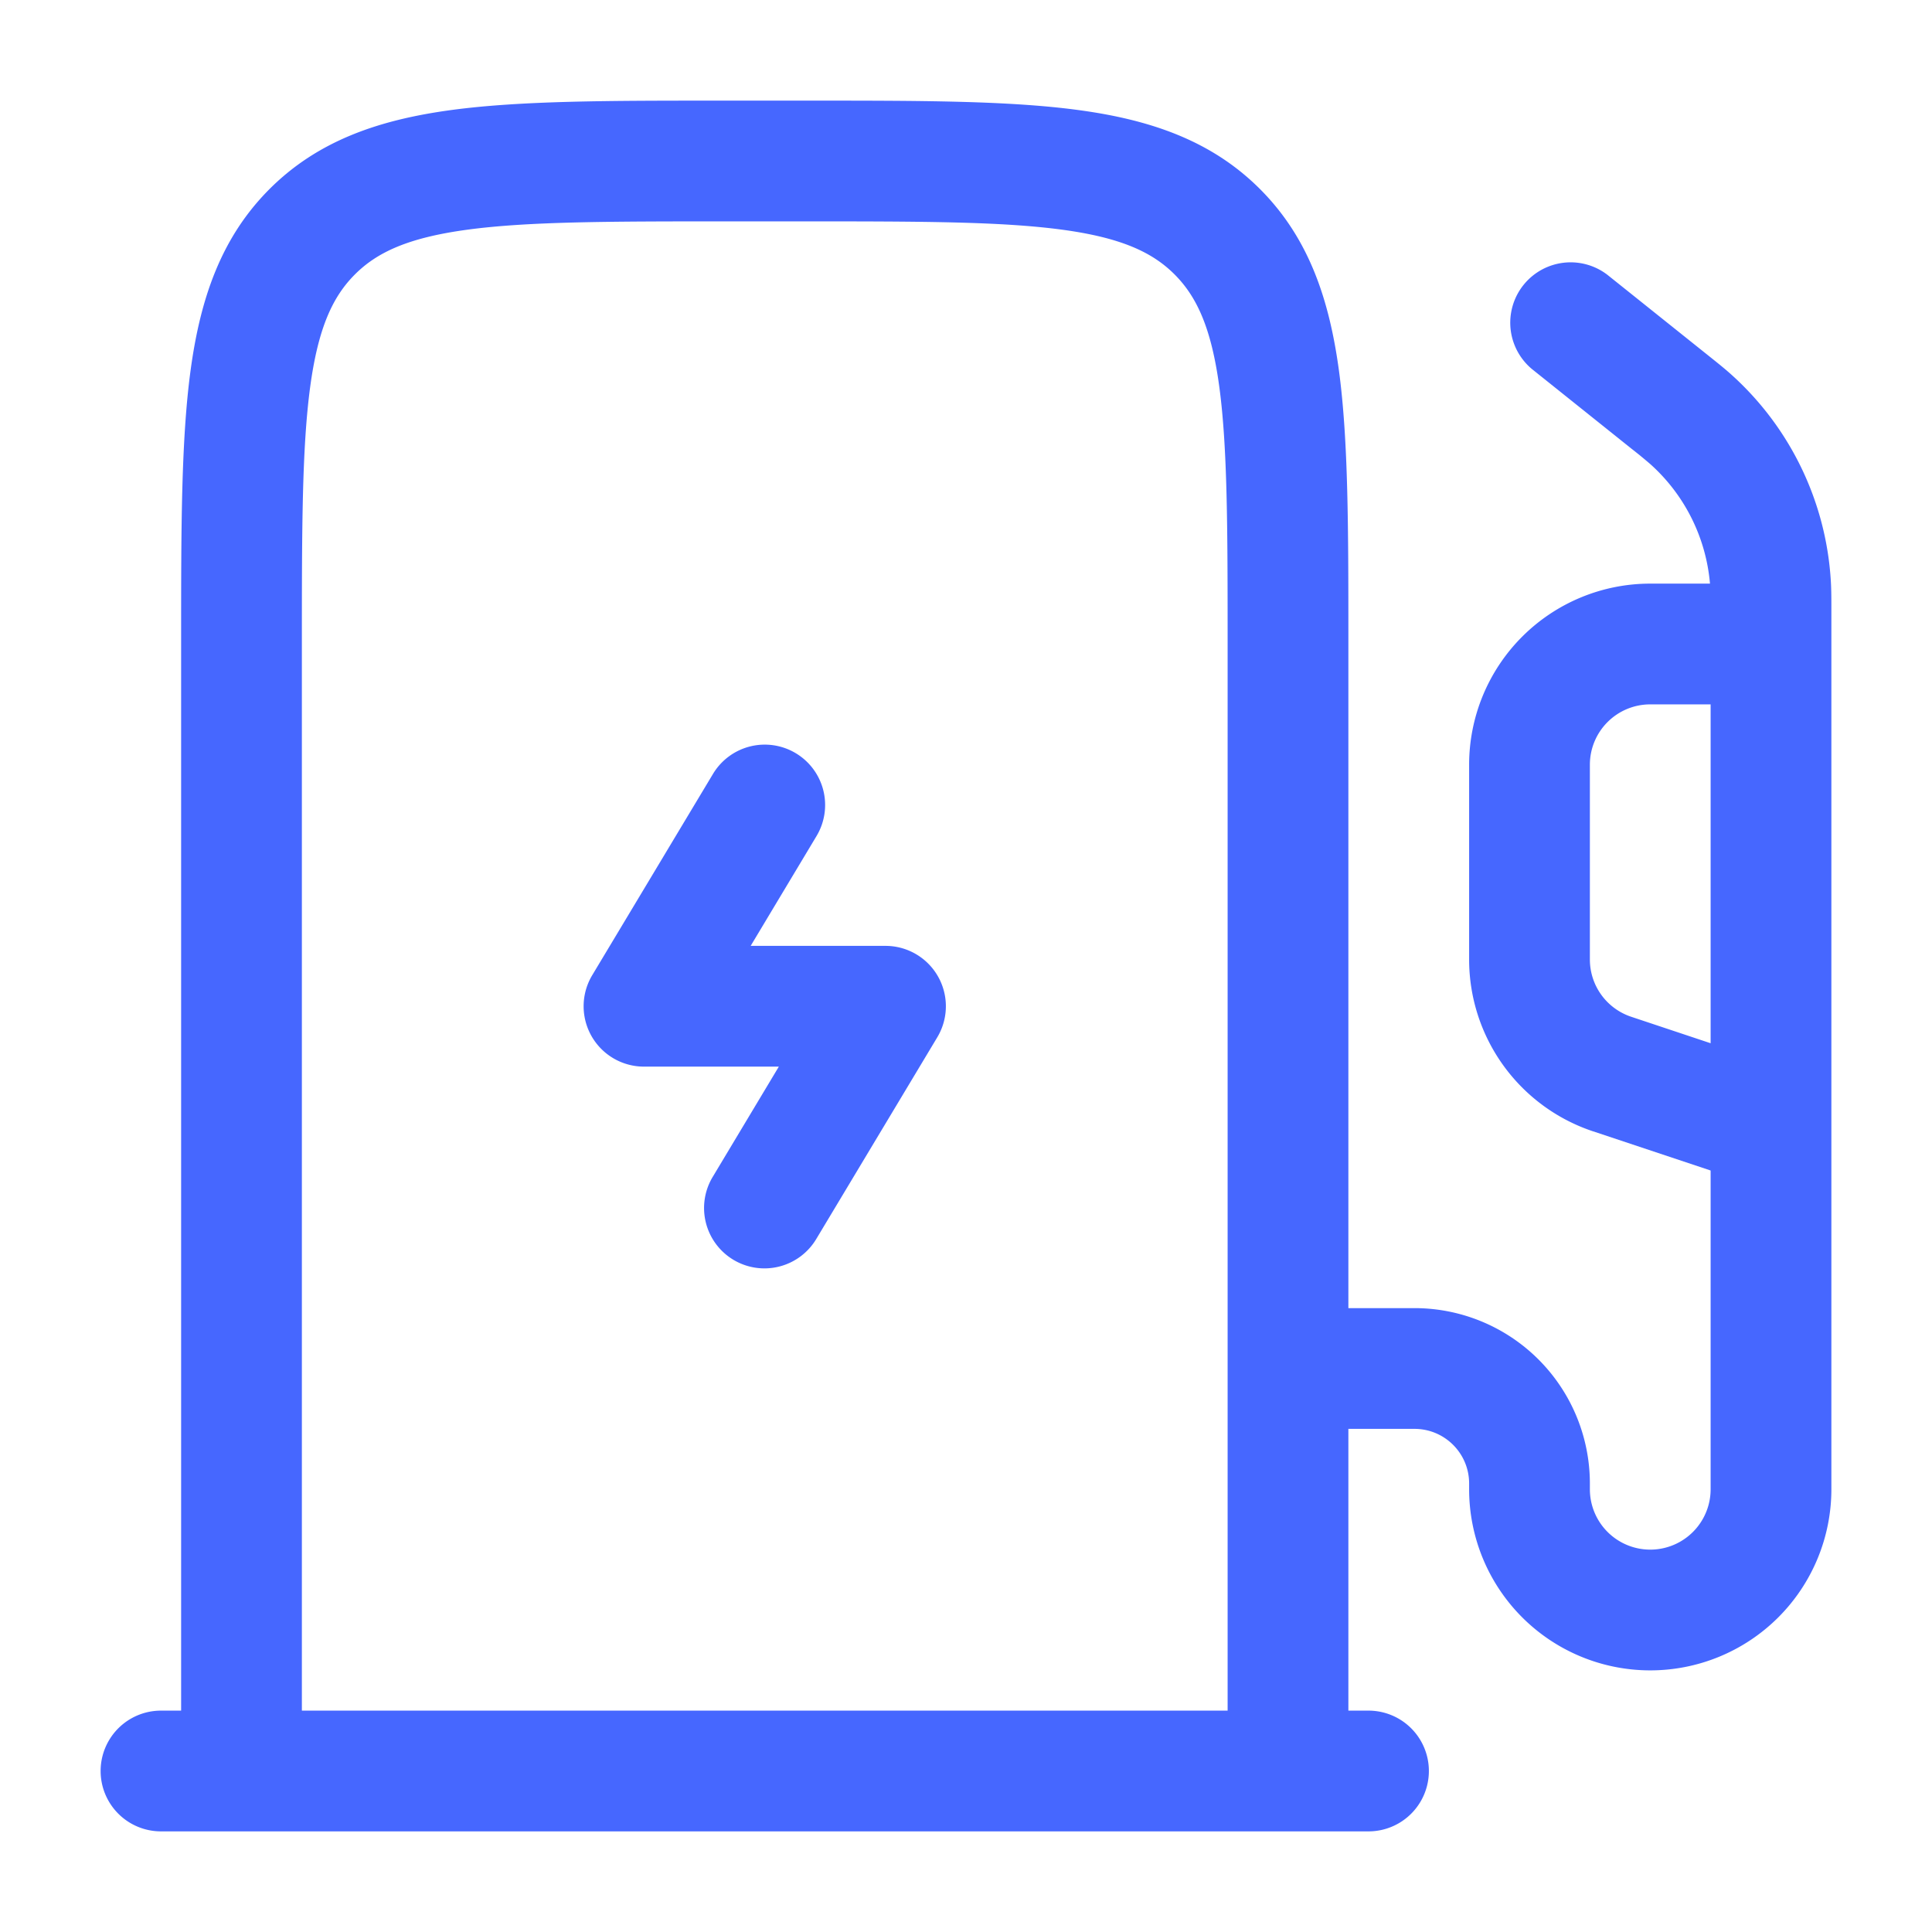 <svg xmlns="http://www.w3.org/2000/svg" fill="none" viewBox="0 0 48 48">
  <path fill="#4667FF" fill-rule="evenodd" d="M17.89 2.5h2.22c2.735 0 4.94 0 6.674.233 1.8.242 3.316.76 4.52 1.964 1.203 1.204 1.72 2.72 1.963 4.52.233 1.733.233 3.938.233 6.673V32.5h1.643a4.357 4.357 0 0 1 4.357 4.357V37a1.5 1.5 0 0 0 3 0v-7.919l-2.923-.974a4.5 4.5 0 0 1-3.077-4.27V19a4.5 4.5 0 0 1 4.5-4.5h1.484a4.5 4.5 0 0 0-1.48-2.967 12.027 12.027 0 0 0-.475-.389l-2.466-1.973a1.5 1.5 0 0 1 1.874-2.342l2.498 1.998c.245.196.414.331.571.472a7.5 7.5 0 0 1 2.482 5.164c.012.211.012.427.012.74V37a4.5 4.5 0 1 1-9 0v-.143c0-.75-.608-1.357-1.357-1.357H33.5v7h.5a1.5 1.5 0 0 1 0 3H4a1.5 1.5 0 0 1 0-3h.5V15.89c0-2.735 0-4.94.233-6.674.242-1.8.76-3.315 1.964-4.52 1.204-1.203 2.72-1.72 4.52-1.963C12.95 2.5 15.155 2.5 17.89 2.5ZM7.5 42.5h23V16c0-2.87-.003-4.873-.206-6.384-.198-1.467-.559-2.244-1.112-2.798-.553-.553-1.33-.914-2.798-1.112C24.874 5.503 22.87 5.5 20 5.5h-2c-2.87 0-4.873.003-6.384.206-1.467.198-2.244.558-2.798 1.112-.554.554-.914 1.33-1.112 2.798C7.503 11.126 7.5 13.13 7.5 16v26.5Zm35-16.581V17.5H41a1.5 1.5 0 0 0-1.5 1.5v4.838a1.5 1.5 0 0 0 1.026 1.423l1.974.658Zm-22.728-7.205a1.5 1.5 0 0 1 .514 2.058L18.65 23.5H22a1.5 1.5 0 0 1 1.286 2.272l-3 5a1.5 1.5 0 1 1-2.572-1.544L19.35 26.5H16a1.5 1.5 0 0 1-1.286-2.272l3-5a1.5 1.5 0 0 1 2.058-.514Z" clip-rule="evenodd"/>
</svg>
